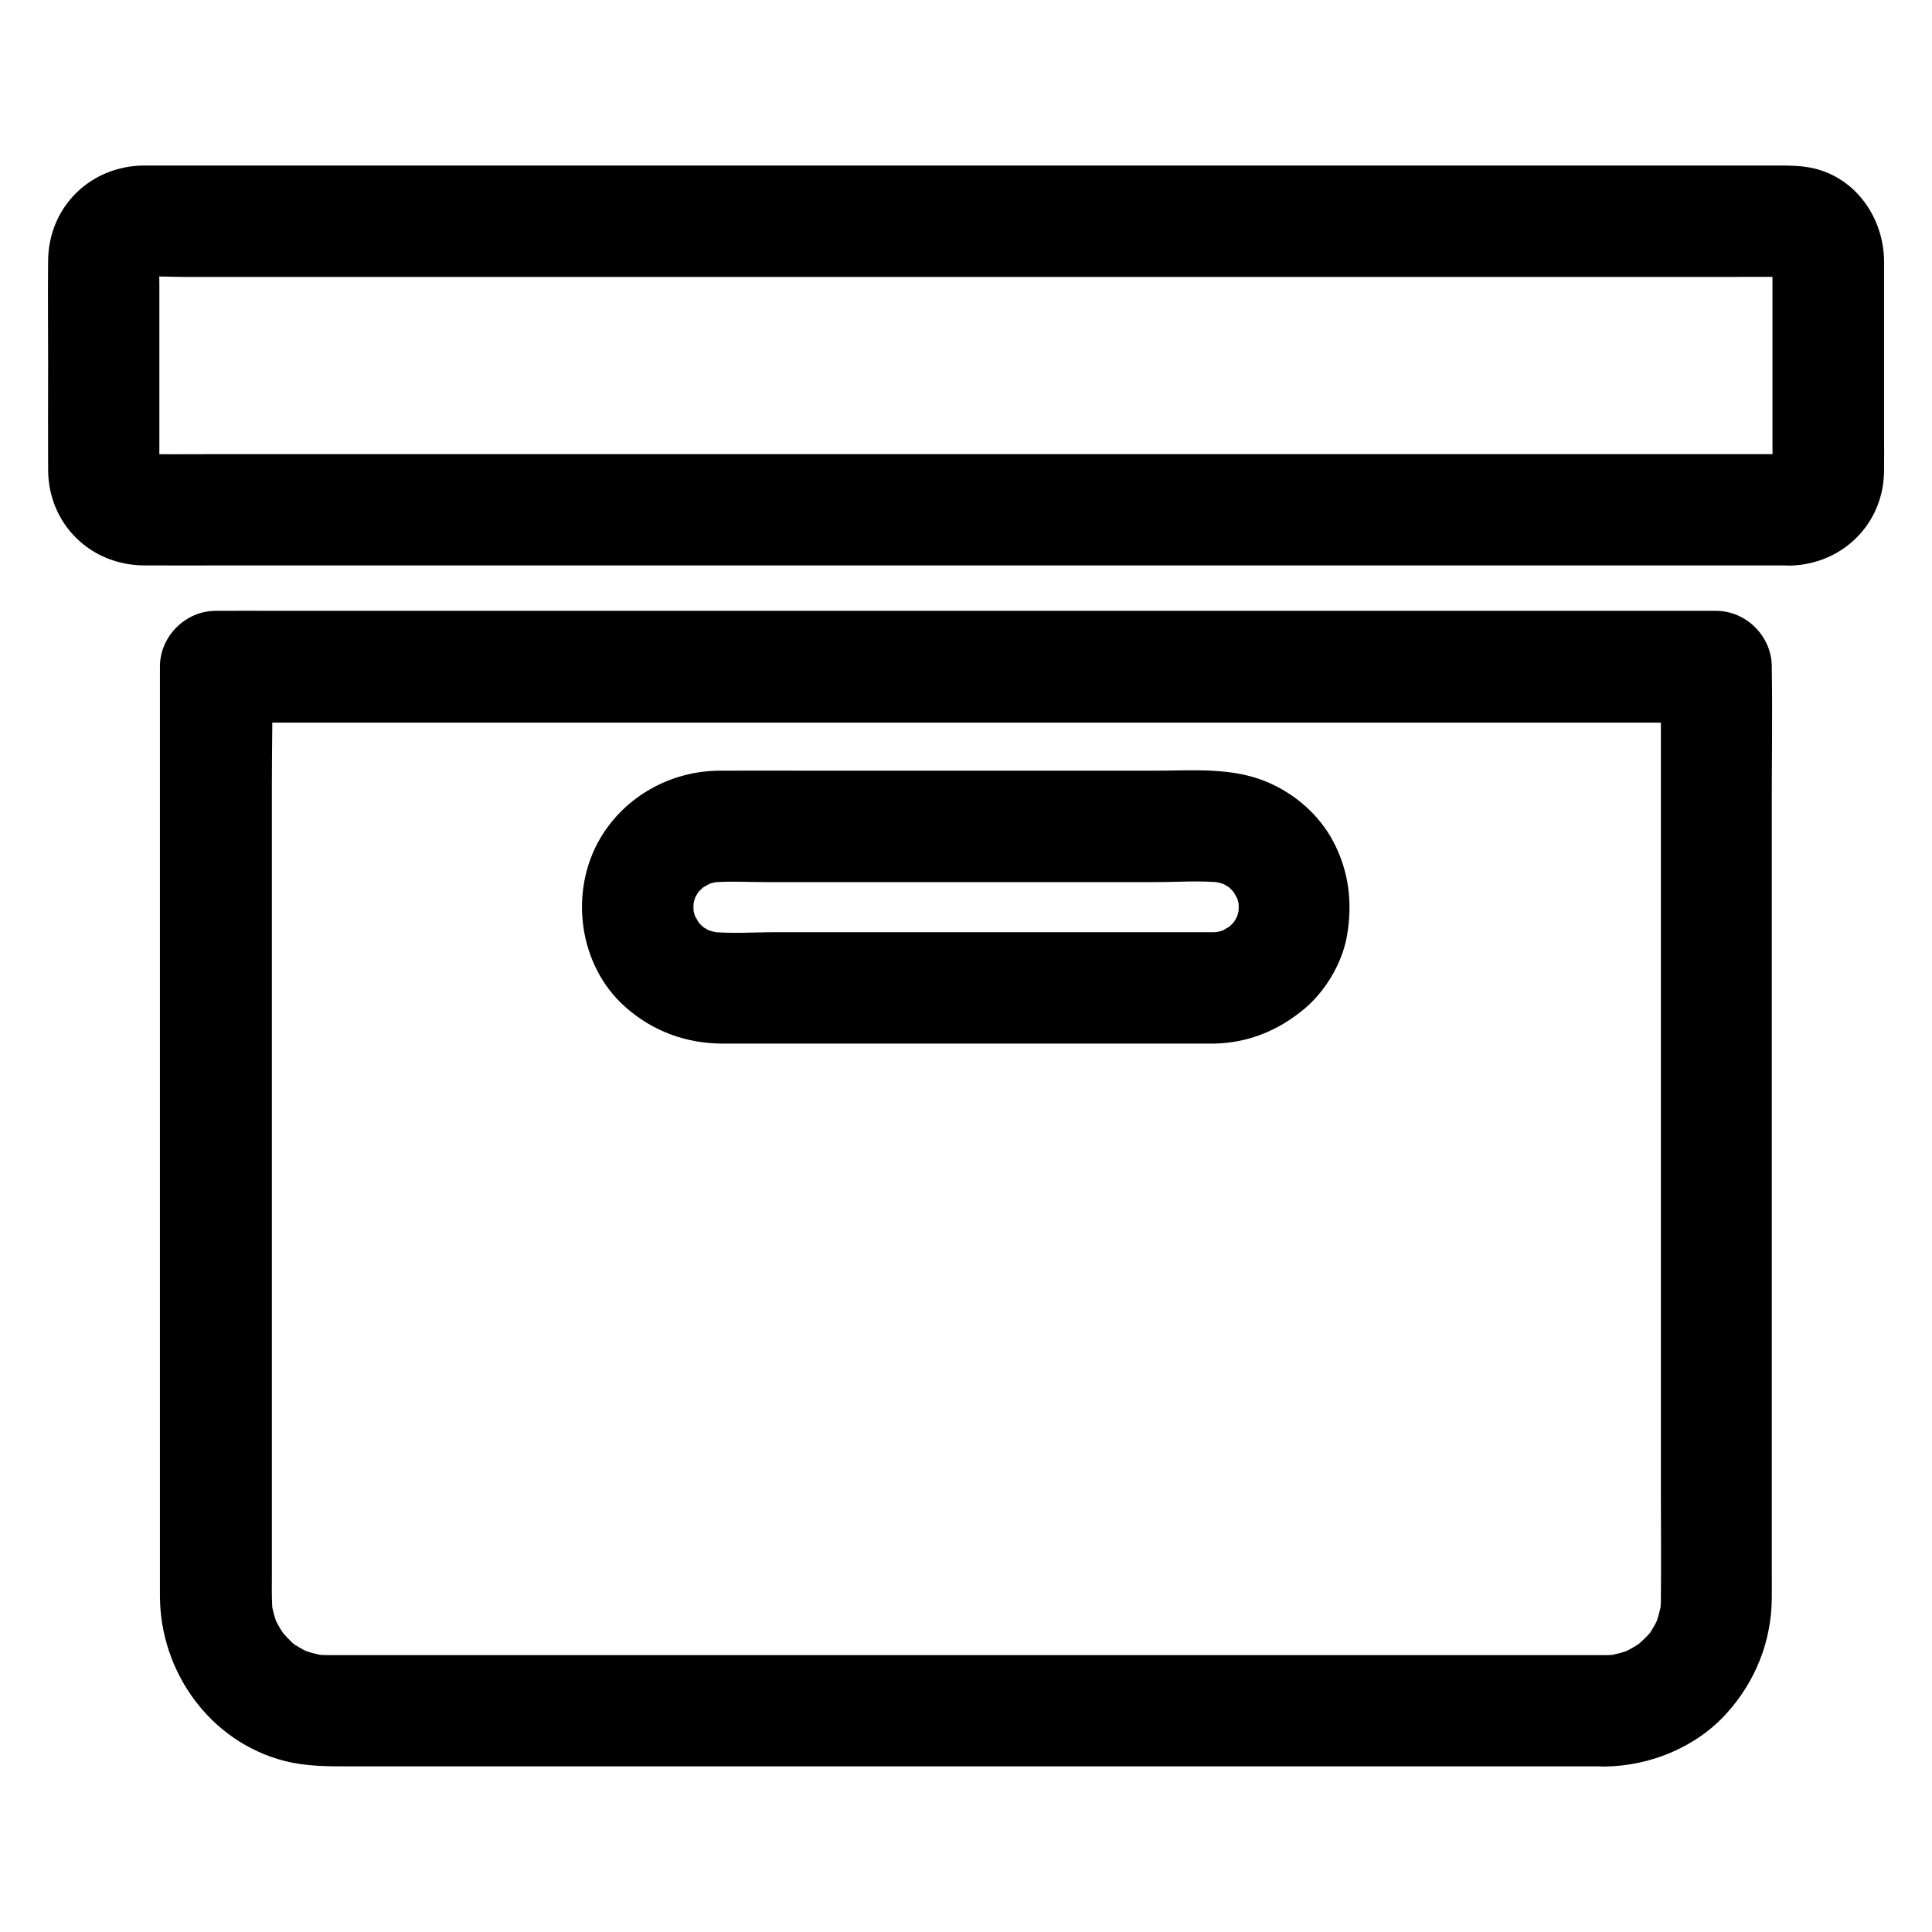<?xml version="1.0" encoding="UTF-8"?>
<!-- Uploaded to: SVG Repo, www.svgrepo.com, Generator: SVG Repo Mixer Tools -->
<svg fill="#000000" width="800px" height="800px" version="1.1" viewBox="144 144 512 512" xmlns="http://www.w3.org/2000/svg">
 <g>
  <path d="m569.25 582.63h-9.199-24.797-36.852-44.918-48.855-49.445-45.758-38.621-27.406-12.348c-1.477 0-2.953-0.098-4.379-0.297 1.328 0.195 2.609 0.344 3.938 0.543-2.609-0.395-5.117-1.082-7.578-2.117 1.18 0.492 2.363 0.984 3.543 1.477-1.574-0.688-3.102-1.477-4.527-2.461l-1.031-0.738c-1.672-1.133 1.523 1.082 1.477 1.133-0.148 0.098-2.016-1.82-2.117-1.918-0.59-0.59-1.133-1.277-1.723-1.871-1.133-1.082 1.969 2.805 1.133 1.477-0.246-0.344-0.492-0.688-0.738-1.031-1.031-1.523-1.871-3.148-2.609-4.773 0.492 1.18 0.984 2.363 1.477 3.543-1.031-2.461-1.723-4.969-2.117-7.578 0.195 1.328 0.344 2.609 0.543 3.938-0.395-3.246-0.297-6.543-0.297-9.789v-17.418-58.891-71.781-62.535c0-10.137 0.297-20.32 0-30.406v-0.395c-4.922 4.922-9.84 9.84-14.762 14.762h10.676 28.832 42.852 52.301 57.023 57.809 53.676 45.559 32.766c5.164 0 10.281 0.098 15.449 0h0.688l-14.762-14.762v24.992 59.875 71.832 61.695c0 9.543 0.098 19.09 0 28.633 0 1.426-0.098 2.805-0.297 4.231 0.195-1.328 0.344-2.609 0.543-3.938-0.395 2.609-1.082 5.117-2.117 7.578 0.492-1.18 0.984-2.363 1.477-3.543-0.688 1.574-1.477 3.102-2.461 4.527-0.246 0.344-0.492 0.688-0.738 1.031-1.133 1.672 1.082-1.523 1.133-1.477 0.098 0.148-1.82 2.016-1.918 2.117-0.59 0.59-1.277 1.133-1.871 1.723-1.082 1.133 2.805-1.969 1.477-1.133l-1.031 0.738c-1.523 1.031-3.148 1.871-4.773 2.609 1.18-0.492 2.363-0.984 3.543-1.477-2.461 1.031-4.969 1.723-7.578 2.117 1.328-0.195 2.609-0.344 3.938-0.543-1.516 0.203-2.894 0.301-4.223 0.301-7.723 0.098-15.105 6.742-14.762 14.762 0.344 7.922 6.496 14.859 14.762 14.762 12.055-0.148 24.254-5.117 32.375-14.168 7.527-8.363 11.758-18.844 11.906-30.16 0.051-2.953 0-5.856 0-8.809v-53.824-77.145-71.145c0-11.906 0.195-23.812 0-35.77v-0.492c0-7.969-6.742-14.762-14.762-14.762h-10.676-28.832-42.852-52.301-57.023-57.809-53.676-45.559-32.766c-5.164 0-10.281-0.051-15.449 0h-0.688c-7.969 0-14.762 6.742-14.762 14.762v36.262 80.934 83.934 45.215c0.051 20.074 13.285 38.621 33.062 43.691 5.656 1.426 11.168 1.426 16.875 1.426h48.168 79.262 88.512 75.277 39.805 1.77c7.723 0 15.105-6.789 14.762-14.762-0.203-7.922-6.356-14.711-14.621-14.711z"/>
  <path d="m618.69 264.36h-11.758-31.93-47.23-57.613-62.828-63.617-59.238-49.988-35.816c-5.559 0-11.121 0.051-16.727 0-0.688 0-1.328 0-1.969-0.098 1.328 0.195 2.609 0.344 3.938 0.543-0.887-0.148-1.672-0.344-2.508-0.688 1.18 0.492 2.363 0.984 3.543 1.477-0.441-0.195-0.934-0.59-1.426-0.738-1.133-0.395 2.805 2.508 1.277 0.934-1.426-1.426 1.23 1.477 1.082 1.523-0.098 0.051-0.887-1.625-0.887-1.672 0.492 1.18 0.984 2.363 1.477 3.543-0.297-0.836-0.543-1.625-0.688-2.508 0.195 1.328 0.344 2.609 0.543 3.938-0.246-2.215-0.098-4.477-0.098-6.691v-13.676-31.191c0-2.609-0.195-5.312 0.098-7.922-0.195 1.328-0.344 2.609-0.543 3.938 0.148-0.887 0.344-1.672 0.688-2.508-0.492 1.18-0.984 2.363-1.477 3.543 0.195-0.441 0.59-0.934 0.738-1.426 0.395-1.133-2.508 2.805-0.934 1.277 1.426-1.426-1.477 1.23-1.523 1.082-0.051-0.098 1.625-0.887 1.672-0.887-1.18 0.492-2.363 0.984-3.543 1.477 0.836-0.297 1.625-0.543 2.508-0.688-1.328 0.195-2.609 0.344-3.938 0.543 4.231-0.441 8.609-0.098 12.793-0.098h31.734 47.086 57.516 63.023 63.863 59.285 50.035 35.867c5.609 0 11.219-0.051 16.828 0 0.688 0 1.328 0 1.969 0.098-1.328-0.195-2.609-0.344-3.938-0.543 0.887 0.148 1.672 0.344 2.508 0.688-1.18-0.492-2.363-0.984-3.543-1.477 0.441 0.195 0.934 0.59 1.426 0.738 1.133 0.395-2.805-2.508-1.277-0.934 1.426 1.426-1.23-1.477-1.082-1.523 0.098-0.051 0.887 1.625 0.887 1.672-0.492-1.18-0.984-2.363-1.477-3.543 0.297 0.836 0.543 1.625 0.688 2.508-0.195-1.328-0.344-2.609-0.543-3.938 0.246 2.215 0.098 4.477 0.098 6.691v13.676 31.191c0 2.609 0.195 5.312-0.098 7.922 0.195-1.328 0.344-2.609 0.543-3.938-0.148 0.887-0.344 1.672-0.688 2.508 0.492-1.18 0.984-2.363 1.477-3.543-0.195 0.441-0.59 0.934-0.738 1.426-0.395 1.133 2.508-2.805 0.934-1.277-1.426 1.426 1.477-1.23 1.523-1.082 0.051 0.098-1.625 0.887-1.672 0.887 1.18-0.492 2.363-0.984 3.543-1.477-0.836 0.297-1.625 0.543-2.508 0.688 1.328-0.195 2.609-0.344 3.938-0.543-0.398 0.047-0.84 0.098-1.285 0.098-7.723 0.246-15.105 6.594-14.762 14.762 0.344 7.773 6.496 15.055 14.762 14.762 13.777-0.492 24.453-11.168 24.602-24.992 0.051-3.246 0-6.543 0-9.789v-34.832-11.02c-0.051-11.316-7.332-22.043-18.695-24.648-3.297-0.738-6.348-0.738-9.645-0.738h-29.52-52.398-67.551-74.34-73.406-64.551-47.773-23.074c-14.219 0-25.438 10.824-25.586 25.141-0.098 9.102 0 18.254 0 27.355 0 9.398-0.051 18.844 0 28.242 0.098 14.316 11.266 25.191 25.484 25.238 7.625 0.051 15.254 0 22.828 0h47.578 64.453 73.602 74.34 67.402 52.547 29.816 3.887c7.723 0 15.105-6.789 14.762-14.762-0.395-7.981-6.496-14.719-14.762-14.719z"/>
  <path d="m465.68 391.04h-45.117-71.047c-5.902 0-12.055 0.492-17.91-0.195 1.328 0.195 2.609 0.344 3.938 0.543-1.969-0.297-3.887-0.789-5.758-1.574 1.18 0.492 2.363 0.984 3.543 1.477-1.18-0.543-2.312-1.18-3.394-1.871-1.969-1.18 2.363 2.117 1.18 0.934-0.441-0.441-0.984-0.836-1.426-1.328-0.395-0.395-0.738-0.789-1.082-1.18-1.723-1.77 1.969 3.102 0.738 0.934-0.641-1.133-1.328-2.215-1.871-3.394 0.492 1.18 0.984 2.363 1.477 3.543-0.789-1.871-1.277-3.738-1.574-5.758 0.195 1.328 0.344 2.609 0.543 3.938-0.195-1.82-0.195-3.641 0-5.461-0.195 1.328-0.344 2.609-0.543 3.938 0.297-1.969 0.789-3.887 1.574-5.758-0.492 1.18-0.984 2.363-1.477 3.543 0.543-1.18 1.18-2.312 1.871-3.394 1.18-1.969-2.117 2.363-0.934 1.18 0.441-0.441 0.836-0.984 1.328-1.426 0.395-0.395 0.789-0.738 1.18-1.082 1.77-1.723-3.102 1.969-0.934 0.738 1.133-0.641 2.215-1.328 3.394-1.871-1.18 0.492-2.363 0.984-3.543 1.477 1.871-0.789 3.738-1.277 5.758-1.574-1.328 0.195-2.609 0.344-3.938 0.543 4.969-0.543 10.137-0.195 15.105-0.195h31.785 71.637c6.004 0 12.25-0.492 18.254 0.195-1.328-0.195-2.609-0.344-3.938-0.543 1.969 0.297 3.887 0.789 5.758 1.574-1.18-0.492-2.363-0.984-3.543-1.477 1.18 0.543 2.312 1.18 3.394 1.871 1.969 1.18-2.363-2.117-1.18-0.934 0.441 0.441 0.984 0.836 1.426 1.328 0.395 0.395 0.738 0.789 1.082 1.18 1.723 1.77-1.969-3.102-0.738-0.934 0.641 1.133 1.328 2.215 1.871 3.394-0.492-1.18-0.984-2.363-1.477-3.543 0.789 1.871 1.277 3.738 1.574 5.758-0.195-1.328-0.344-2.609-0.543-3.938 0.195 1.82 0.195 3.641 0 5.461 0.195-1.328 0.344-2.609 0.543-3.938-0.297 1.969-0.789 3.887-1.574 5.758 0.492-1.18 0.984-2.363 1.477-3.543-0.543 1.18-1.18 2.312-1.871 3.394-1.18 1.969 2.117-2.363 0.934-1.18-0.441 0.441-0.836 0.984-1.328 1.426-0.395 0.395-0.789 0.738-1.18 1.082-1.77 1.723 3.102-1.969 0.934-0.738-1.133 0.641-2.215 1.328-3.394 1.871 1.18-0.492 2.363-0.984 3.543-1.477-1.871 0.789-3.738 1.277-5.758 1.574 1.328-0.195 2.609-0.344 3.938-0.543-0.887 0.098-1.77 0.148-2.707 0.195-7.723 0.148-15.105 6.691-14.762 14.762 0.344 7.871 6.496 14.906 14.762 14.762 9.004-0.148 16.973-3.394 23.863-9.102 5.656-4.676 10.137-12.152 11.414-19.434 1.523-8.758 0.543-17.121-3.641-25.043-3.738-7.086-10.234-12.695-17.516-15.742-9.398-3.984-19.828-3-29.863-3h-43.344-46.887c-8.363 0-16.68-0.051-25.043 0-12.891 0.051-25.043 6.789-31.586 17.91-8.316 14.121-5.805 33.652 6.594 44.672 7.332 6.496 16.188 9.742 25.977 9.742h10.43 41.426 47.578 29.125 1.426c7.723 0 15.105-6.789 14.762-14.762-0.297-8.023-6.449-14.766-14.715-14.766z"/>
 </g>
</svg>